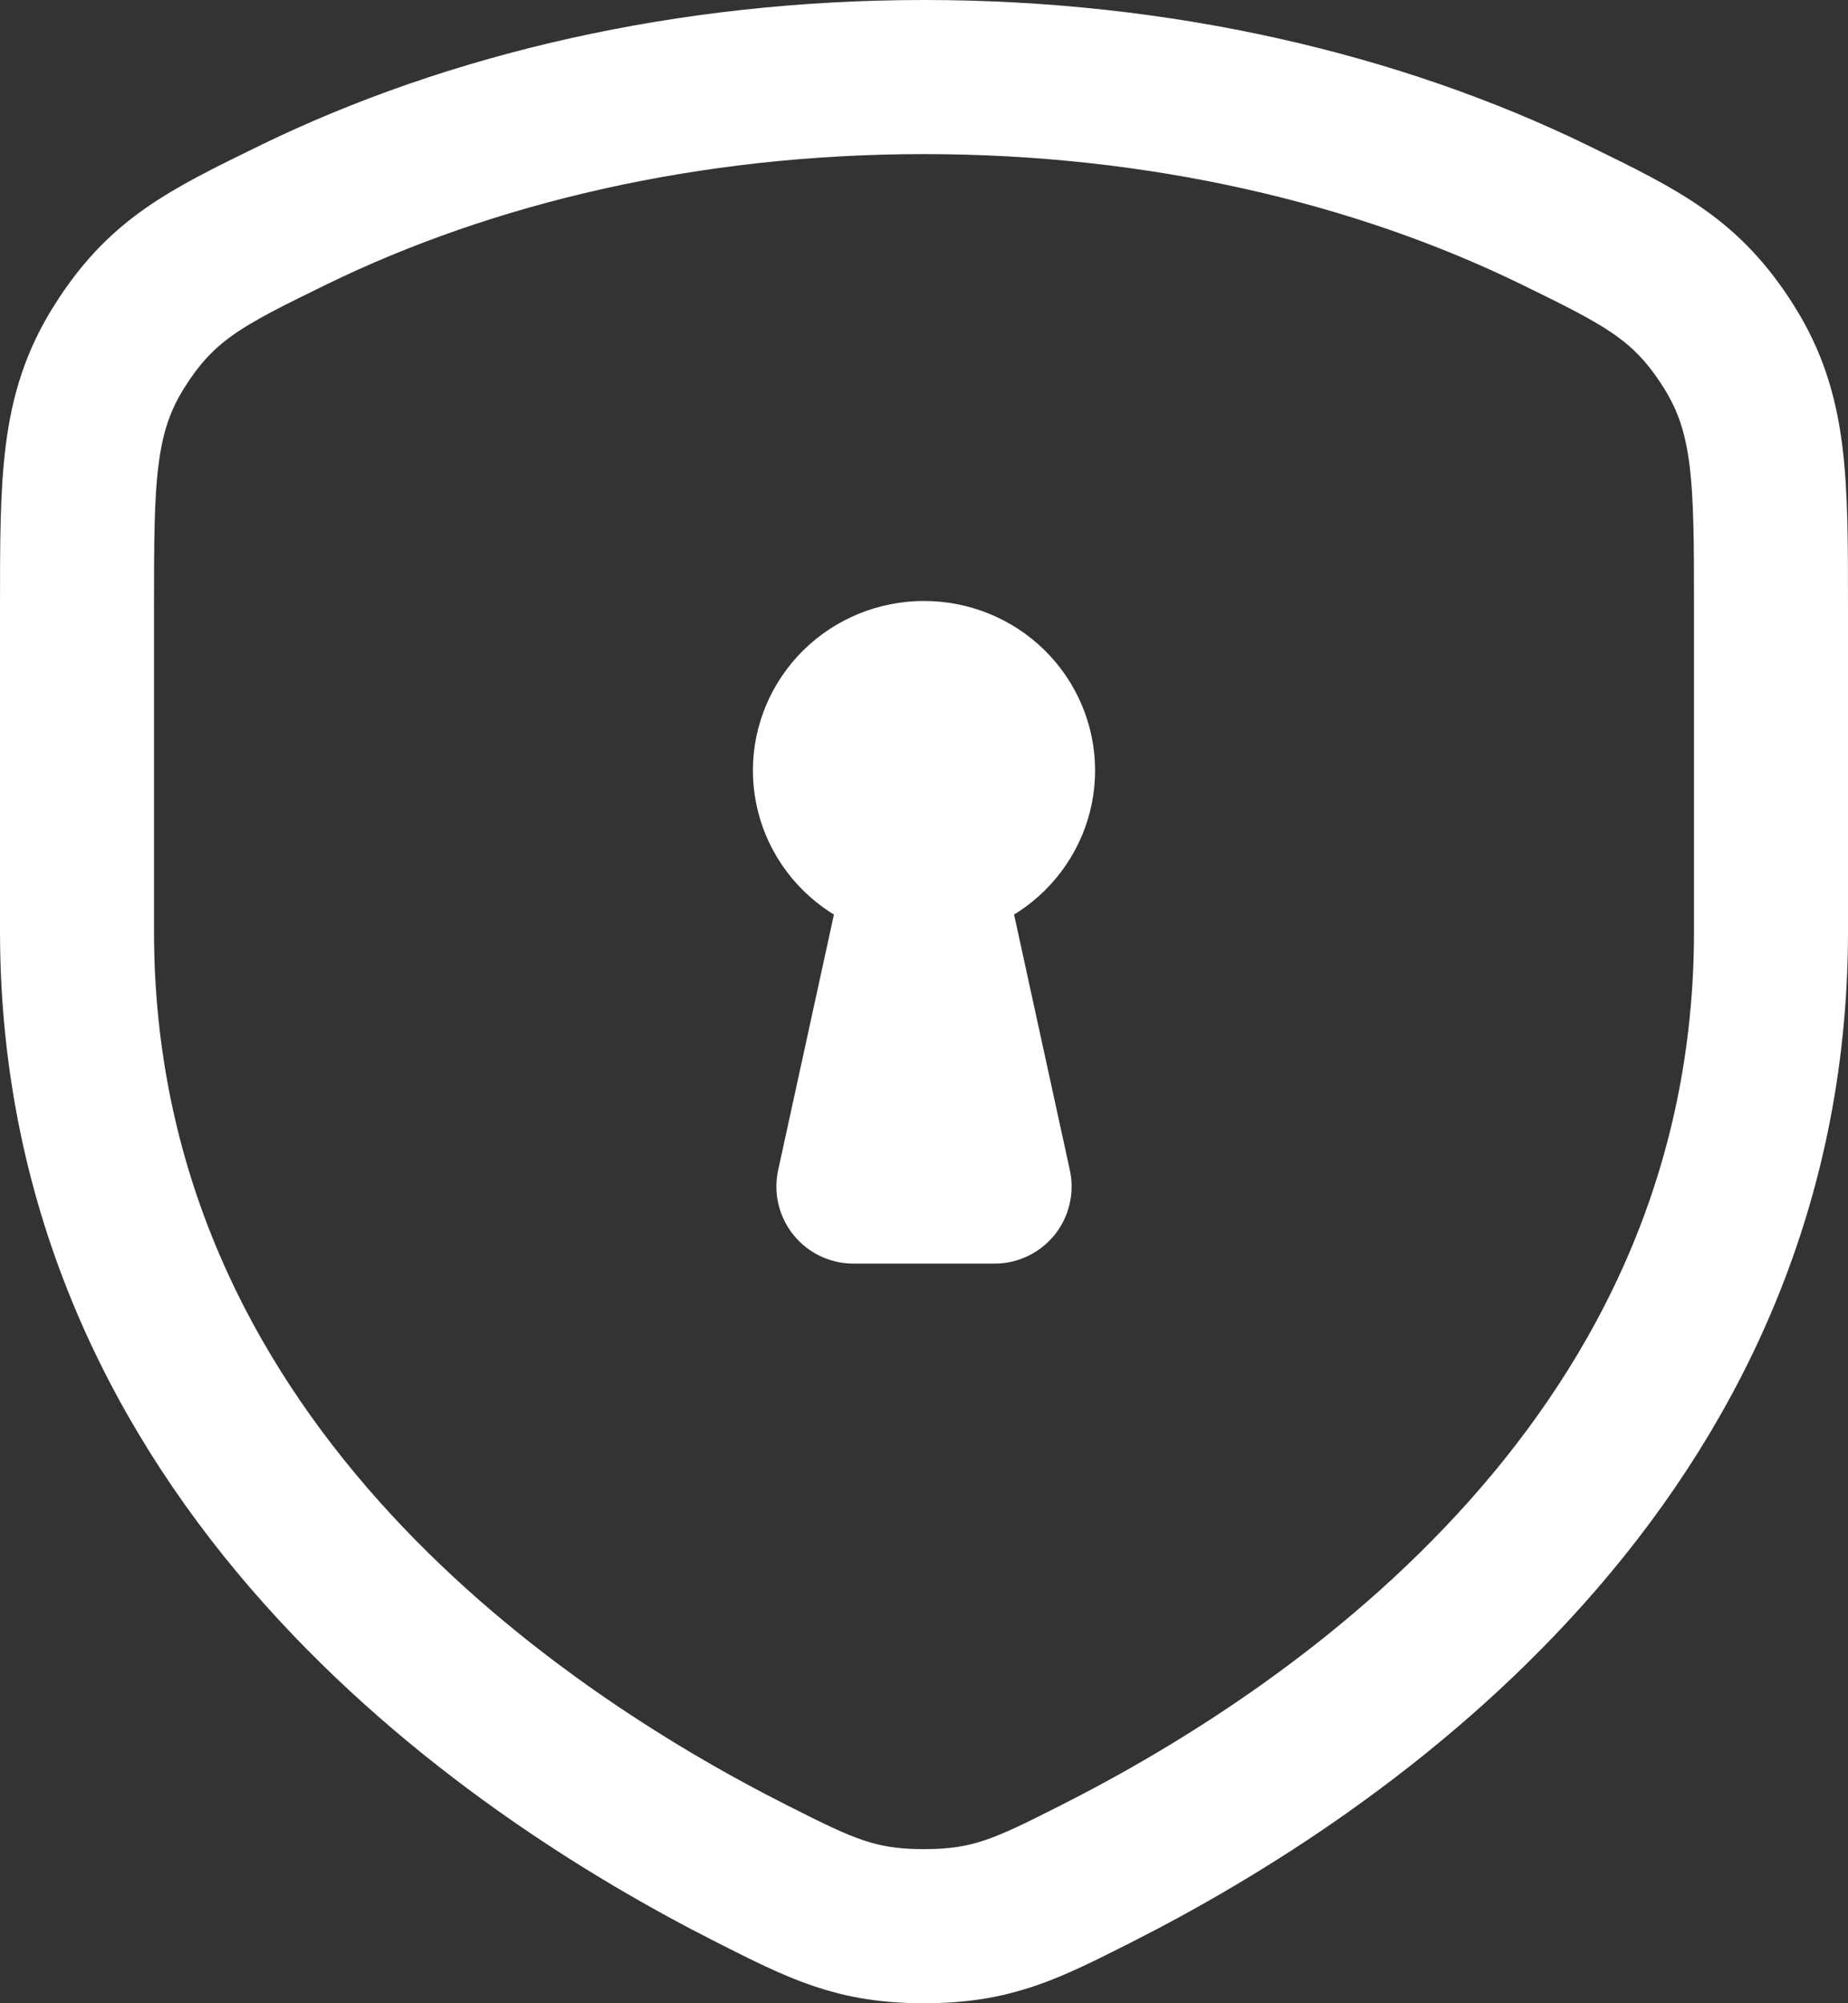 <svg width="24" height="26" viewBox="0 0 24 26" fill="none" xmlns="http://www.w3.org/2000/svg">
<rect x="0" y="0" width="24" height="26" fill="#333333" stroke="none"/>
<path d="M12 9.4V10.6M12 11.2C11.676 11.2 11.365 11.074 11.136 10.848C10.907 10.623 10.778 10.318 10.778 10C10.778 9.682 10.907 9.377 11.136 9.151C11.365 8.926 11.676 8.8 12 8.8C12.324 8.8 12.635 8.926 12.864 9.151C13.093 9.377 13.222 9.682 13.222 10C13.222 10.318 13.093 10.623 12.864 10.848C12.635 11.074 12.324 11.2 12 11.2ZM12 11.2L11.083 15.4H12.917L12 11.2ZM20.2 2.794C17.887 1.665 15.057 1 12 1C8.943 1 6.113 1.665 3.8 2.794C2.666 3.348 2.099 3.626 1.55 4.497C1 5.368 1 6.211 1 7.898V12.085C1 18.905 6.552 22.697 9.767 24.321C10.664 24.774 11.112 25 12 25C12.888 25 13.336 24.774 14.233 24.321C17.448 22.697 23 18.905 23 12.085V7.898C23 6.211 23 5.368 22.451 4.497C21.901 3.626 21.334 3.348 20.2 2.794Z" stroke="white" stroke-width="2" stroke-linecap="round" stroke-linejoin="round"/>
</svg>
